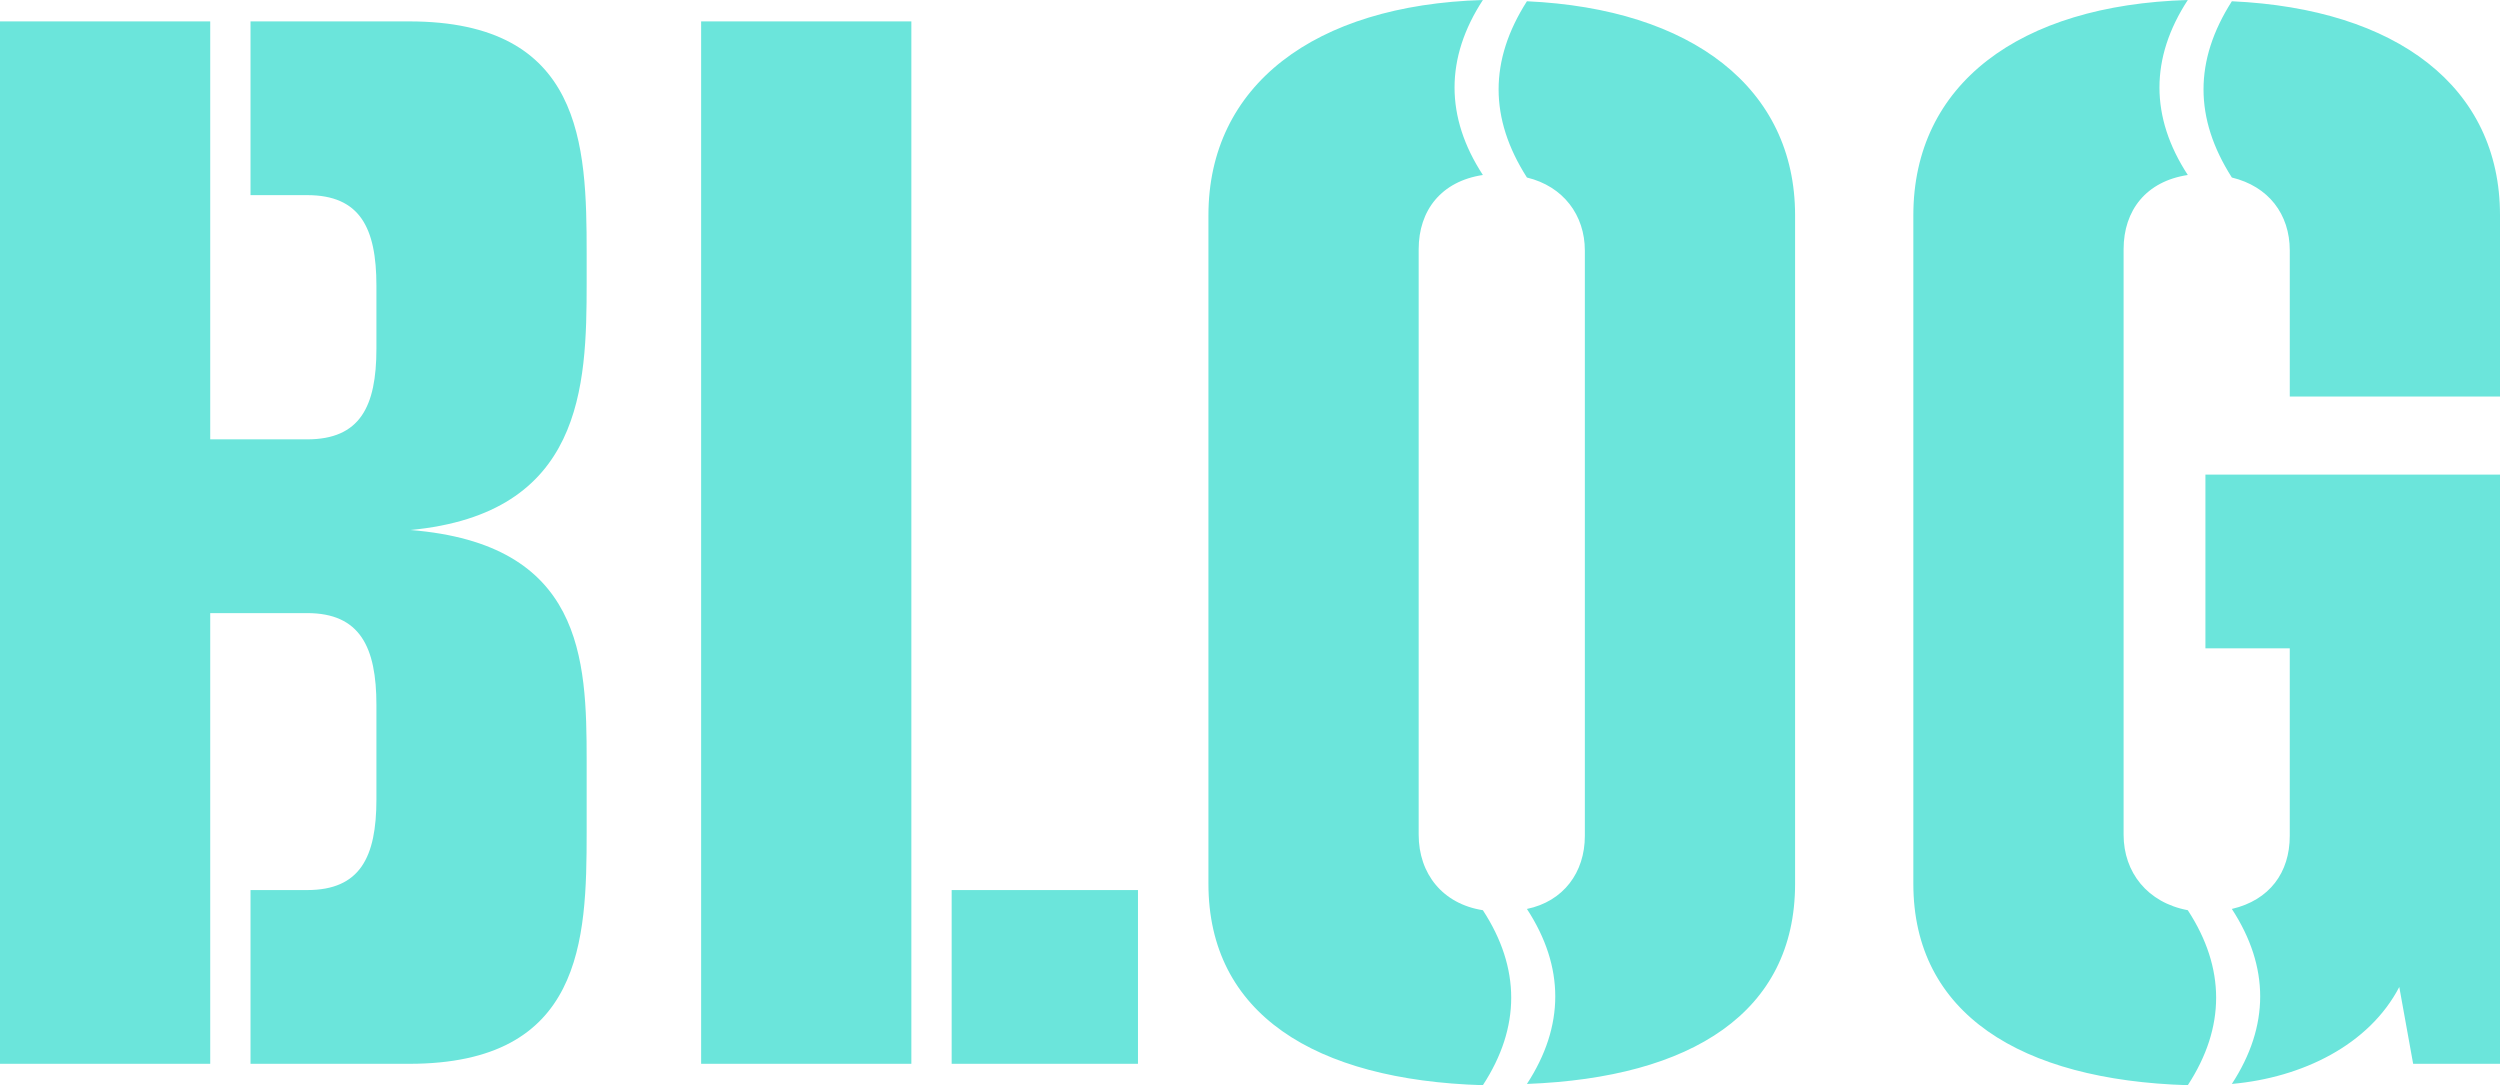 <?xml version="1.0" encoding="UTF-8"?><svg id="_レイヤー_1" xmlns="http://www.w3.org/2000/svg" viewBox="0 0 139.021 60.347"><defs><style>.cls-1{isolation:isolate;}.cls-2{fill:#6be5db;stroke-width:0px;}</style></defs><g class="cls-1"><g class="cls-1"><path class="cls-2" d="M13.931,59.156v-9.661h3.15c2.94,0,3.851-1.82,3.851-5.04v-5.251c0-3.221-.91-5.11-3.851-5.11h-5.391v25.062H0V1.19h11.69v23.242h5.391c2.94,0,3.851-1.82,3.851-5.04v-3.501c0-3.22-.91-5.04-3.851-5.04h-3.15V1.19h8.821c9.661,0,9.871,6.86,9.871,12.881v1.681c0,5.74-.21,12.812-9.801,13.721,9.591.771,9.801,7.142,9.801,12.812v3.991c0,6.021-.21,12.881-9.871,12.881h-8.821Z"/><path class="cls-2" d="M38.989,59.156V1.19h11.69v57.966h-11.69ZM52.92,59.156v-9.661h10.361v9.661h-10.361Z"/><path class="cls-2" d="M67.199,11.972c0-7.211,5.88-11.691,15.261-11.972-2.1,3.221-2.1,6.511,0,9.731-2.31.35-3.57,1.96-3.57,4.13v32.554c0,2.17,1.33,3.851,3.57,4.2,2.101,3.221,2.101,6.511,0,9.731-9.381-.28-15.261-3.991-15.261-11.201V11.972ZM88.131,13.932c0-1.96-1.19-3.57-3.221-4.061-2.1-3.29-2.1-6.511,0-9.801,9.172.42,14.912,4.83,14.912,11.901v37.174c0,7.141-5.74,10.781-14.912,11.131,2.101-3.221,2.101-6.511,0-9.731,2.03-.42,3.221-2.029,3.221-4.06V13.932Z"/><path class="cls-2" d="M106.398,11.972c0-7.281,5.881-11.691,15.262-11.972-2.101,3.221-2.101,6.511,0,9.731-2.311.35-3.57,1.96-3.57,4.13v32.554c0,2.101,1.33,3.78,3.57,4.2,2.101,3.221,2.101,6.511,0,9.731-9.312-.28-15.262-3.991-15.262-11.201V11.972ZM127.331,22.053v-8.121c0-2.03-1.19-3.57-3.221-4.061-2.101-3.29-2.101-6.511,0-9.801,9.171.42,14.911,4.76,14.911,11.901v10.081h-11.69ZM134.191,59.156l-.771-4.271c-1.68,3.221-5.391,5.041-9.311,5.391,2.101-3.221,2.101-6.511,0-9.731,2.101-.489,3.221-2.029,3.221-4.06v-10.432h-4.69v-9.661h16.381v32.764h-4.83Z"/></g></g></svg>